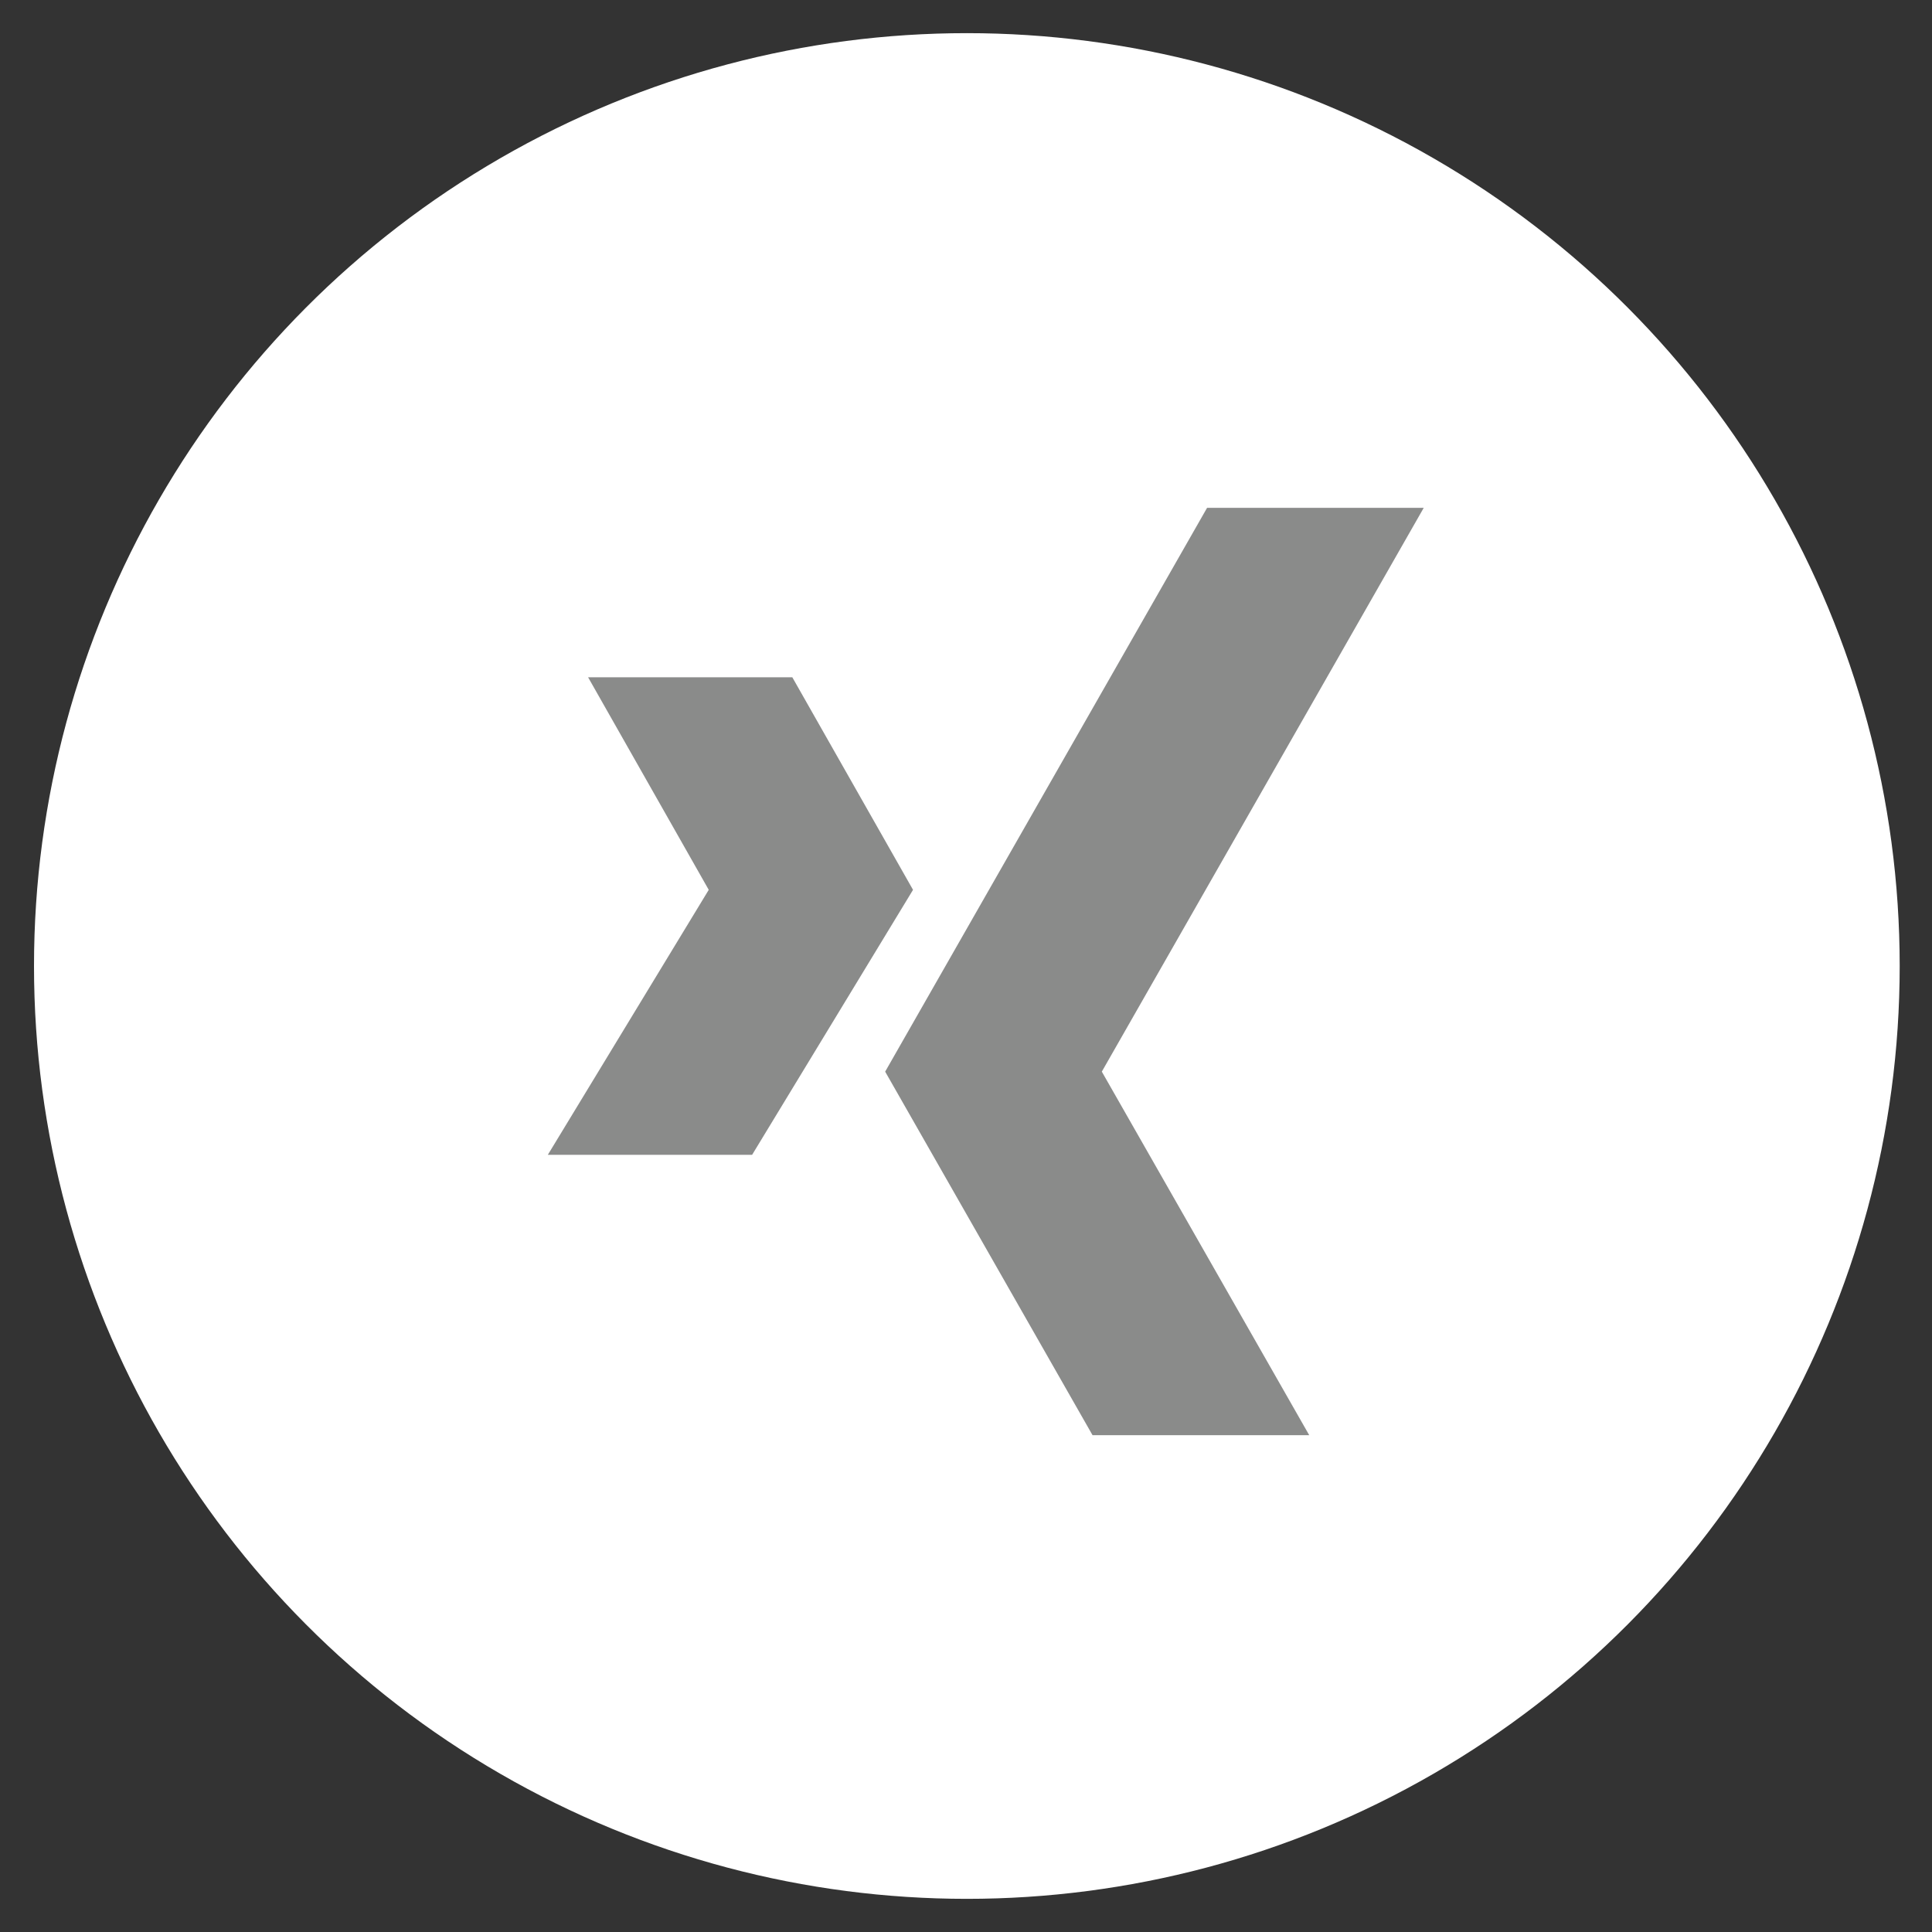 <?xml version="1.0" encoding="utf-8"?>
<!-- Generator: Adobe Illustrator 17.0.0, SVG Export Plug-In . SVG Version: 6.00 Build 0)  -->
<!DOCTYPE svg PUBLIC "-//W3C//DTD SVG 1.1//EN" "http://www.w3.org/Graphics/SVG/1.1/DTD/svg11.dtd">
<svg version="1.1" id="Ebene_1" xmlns="http://www.w3.org/2000/svg" xmlns:xlink="http://www.w3.org/1999/xlink" x="0px" y="0px"
	 width="50px" height="50px" viewBox="0 0 50 50" enable-background="new 0 0 50 50" xml:space="preserve">
<rect x="0" y="0" width="50" height="50" fill="#333333" stroke="none"/>
<circle id="XMLID_1_" display="none" fill="#8A8B8A" cx="25.008" cy="25" r="24.444"/>
<g display="none">
	<path display="inline" fill="#FFFFFF" d="M28.525,37.483l-5.517-9.673l8.564-15h5.764l-8.564,15l5.519,9.673H28.525z
		 M19.468,30.023l4.281-7.049l-3.212-5.656h-5.433l3.21,5.656l-4.281,7.049H19.468z M19.468,30.023"/>
</g>
<g display="none">
	<circle id="XMLID_22_" display="inline" fill="#FFFFFF" cx="25.008" cy="25" r="24.562"/>
	<g id="XMLID_21_" display="inline">
		<path id="XMLID_83_" fill="#8A8B8A" d="M21.358,37.59h5.237V24.475h3.654l0.39-4.391h-4.044c0,0,0-1.639,0-2.501
			c0-1.035,0.208-1.445,1.209-1.445c0.805,0,2.834,0,2.834,0v-4.558c0,0-2.988,0-3.627,0c-3.897,0-5.654,1.716-5.654,5.002
			c0,2.862,0,3.501,0,3.501h-2.724v4.446h2.724V37.59z"/>
	</g>
</g>
<g>
	<circle id="XMLID_23_" fill="#FFFFFF" cx="25.022" cy="25" r="24.142"/>
	<g>
		<path fill="#8A8B8A" d="M28.275,37.143l-5.367-9.409l8.331-14.591h5.607l-8.331,14.591l5.368,9.409H28.275z M19.465,29.886
			l4.164-6.857l-3.124-5.501h-5.285l3.122,5.501l-4.164,6.857H19.465z M19.465,29.886"/>
	</g>
</g>
</svg>
